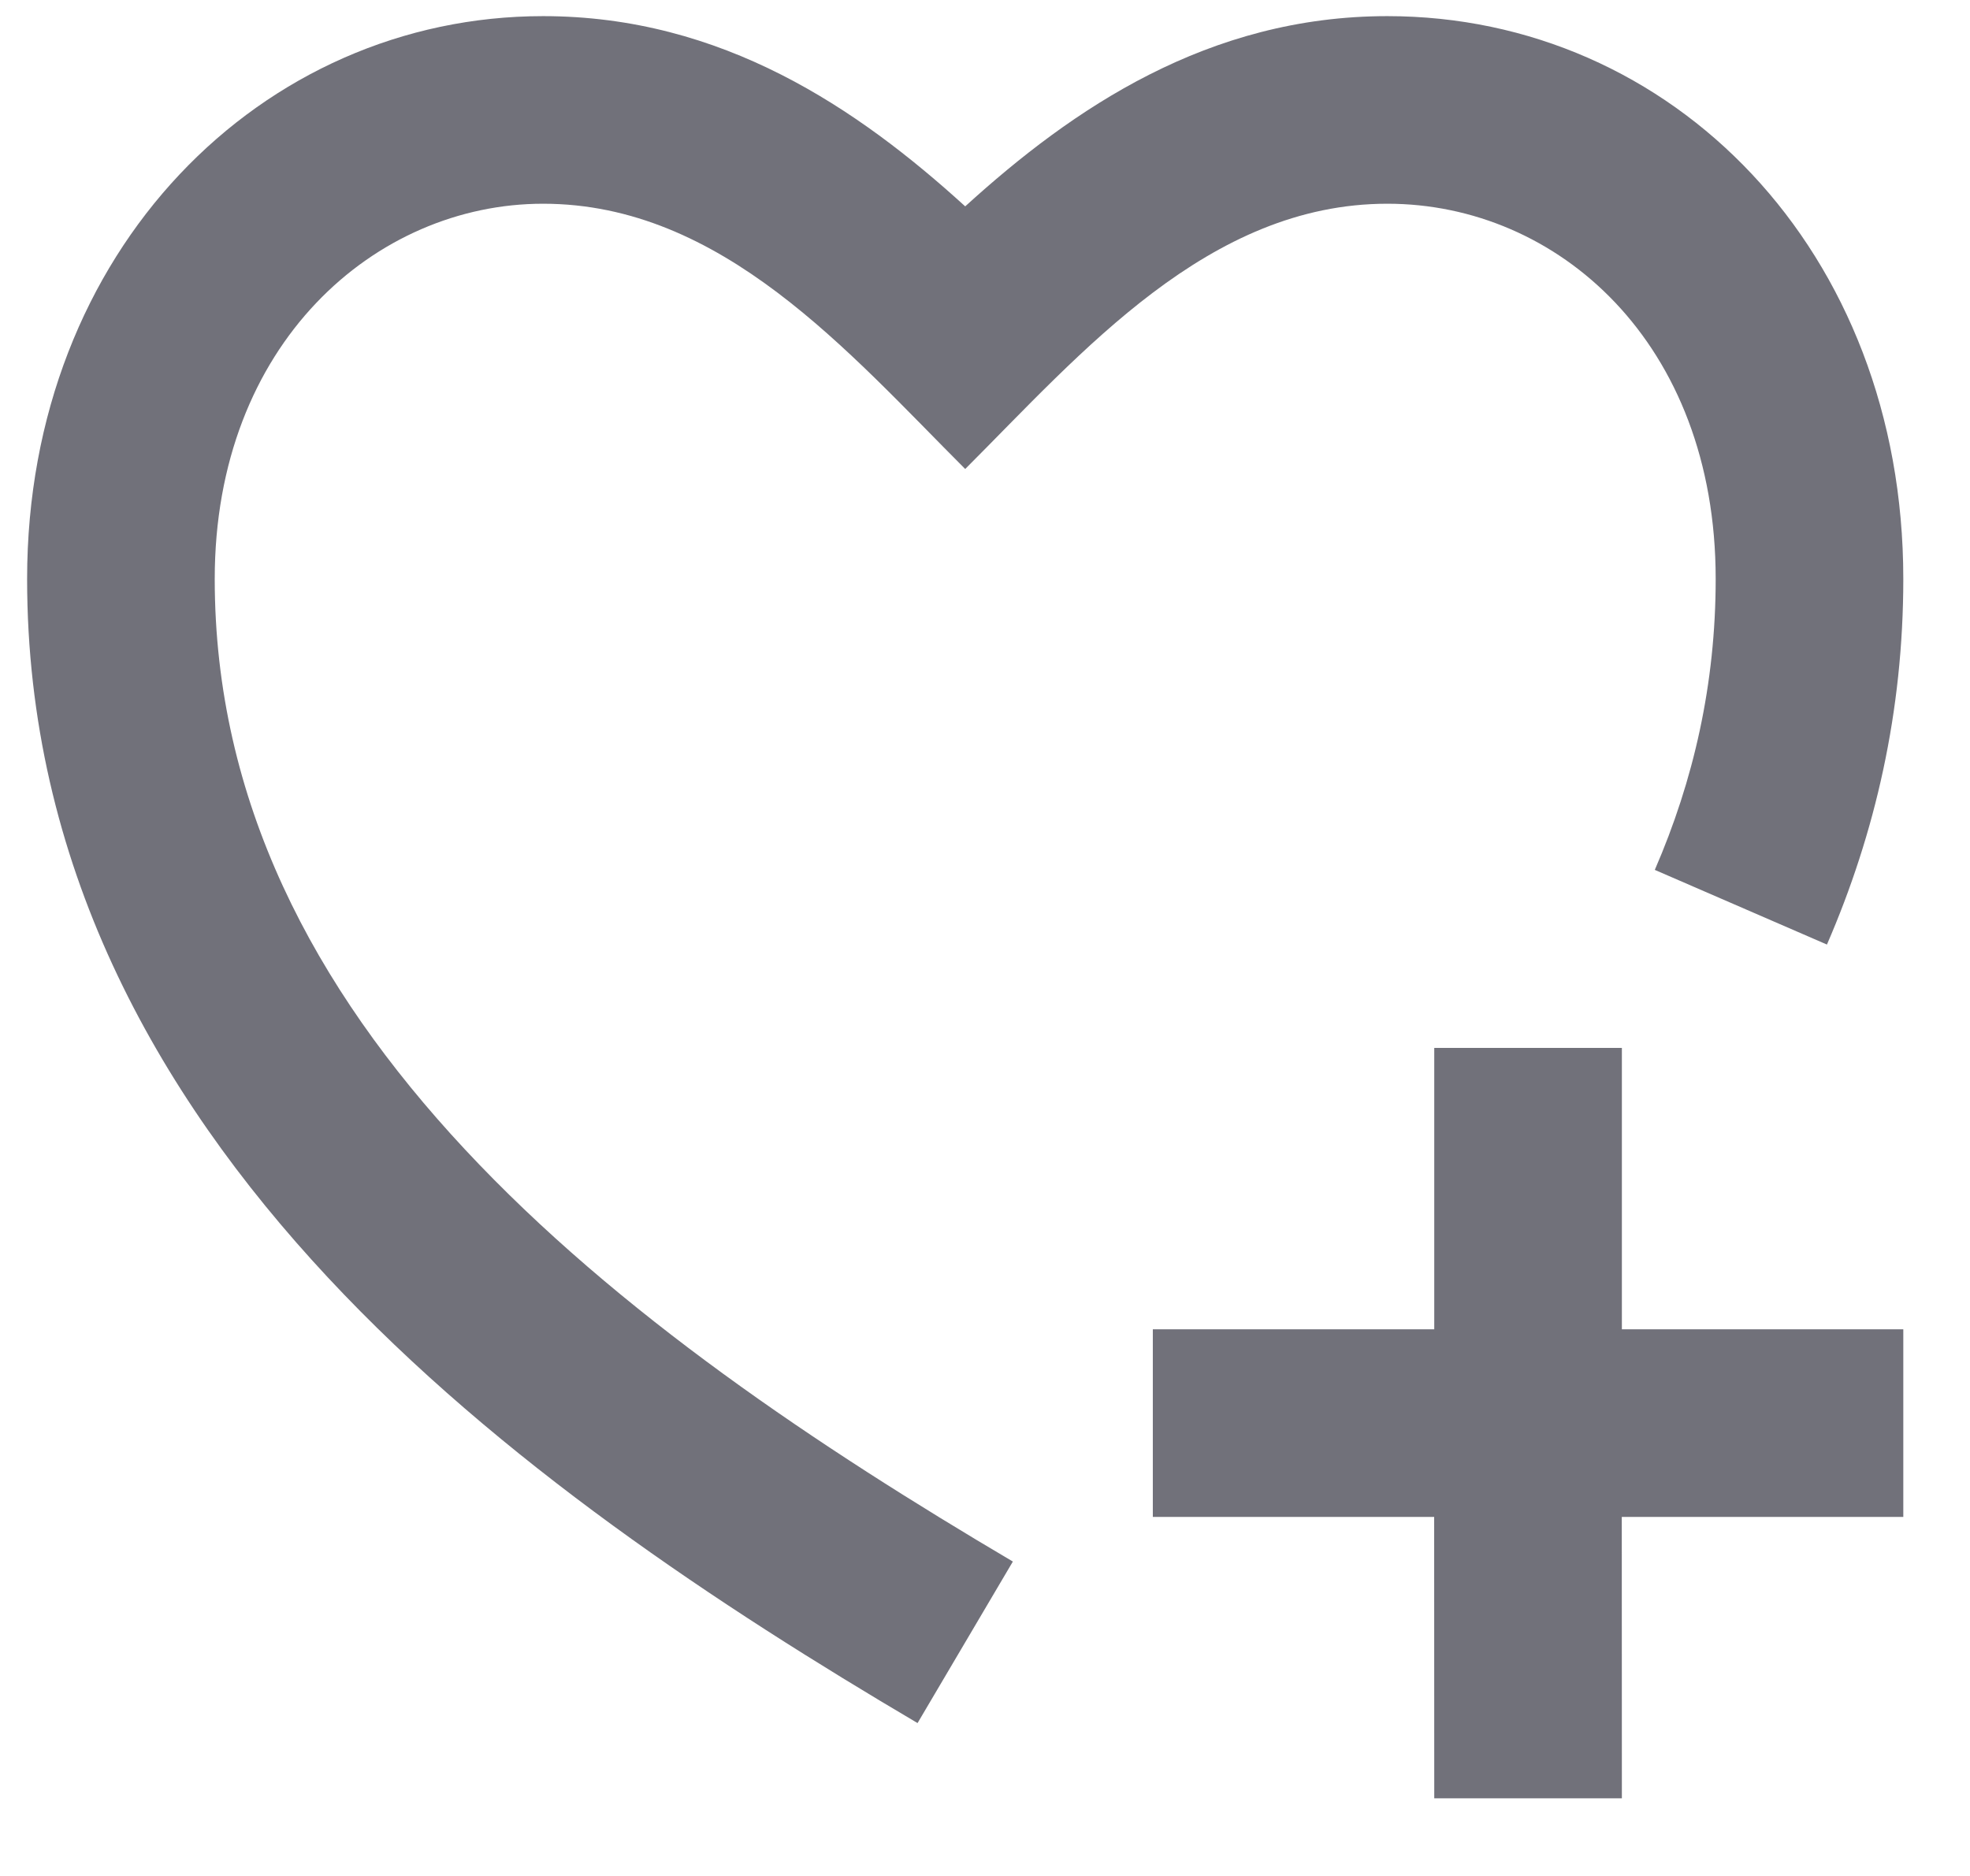       <svg
        className="cursor-pointer"
        viewBox="0 0 21 20"
        fill="none"
        xmlns="http://www.w3.org/2000/svg"
      >
        <path
          d="M2.289 6.172C2.289 3.664 4.003 2.172 5.789 2.172C7.695 2.172 9.043 3.754 10.289 5C11.535 3.754 12.883 2.172 14.789 2.172C16.605 2.172 18.289 3.655 18.289 6.172C18.289 7.294 18.053 8.322 17.64 9.274L19.475 10.07C19.99 8.883 20.289 7.585 20.289 6.172C20.289 2.668 17.823 0.172 14.789 0.172C12.88 0.172 11.435 1.157 10.289 2.2C9.143 1.157 7.699 0.172 5.789 0.172C2.793 0.172 0.289 2.668 0.289 6.172C0.289 9.192 1.651 11.642 3.493 13.617C5.322 15.579 7.674 17.127 9.781 18.37L10.797 16.648C8.73 15.428 6.582 13.998 4.955 12.253C3.34 10.521 2.289 8.534 2.289 6.172ZM17.289 14.172V11.172H15.289V14.172H12.289V16.172H15.288L15.289 19.172H17.289L17.288 16.172H20.289V14.172H17.289Z"
          fill="#71717A"
        />
      </svg>
